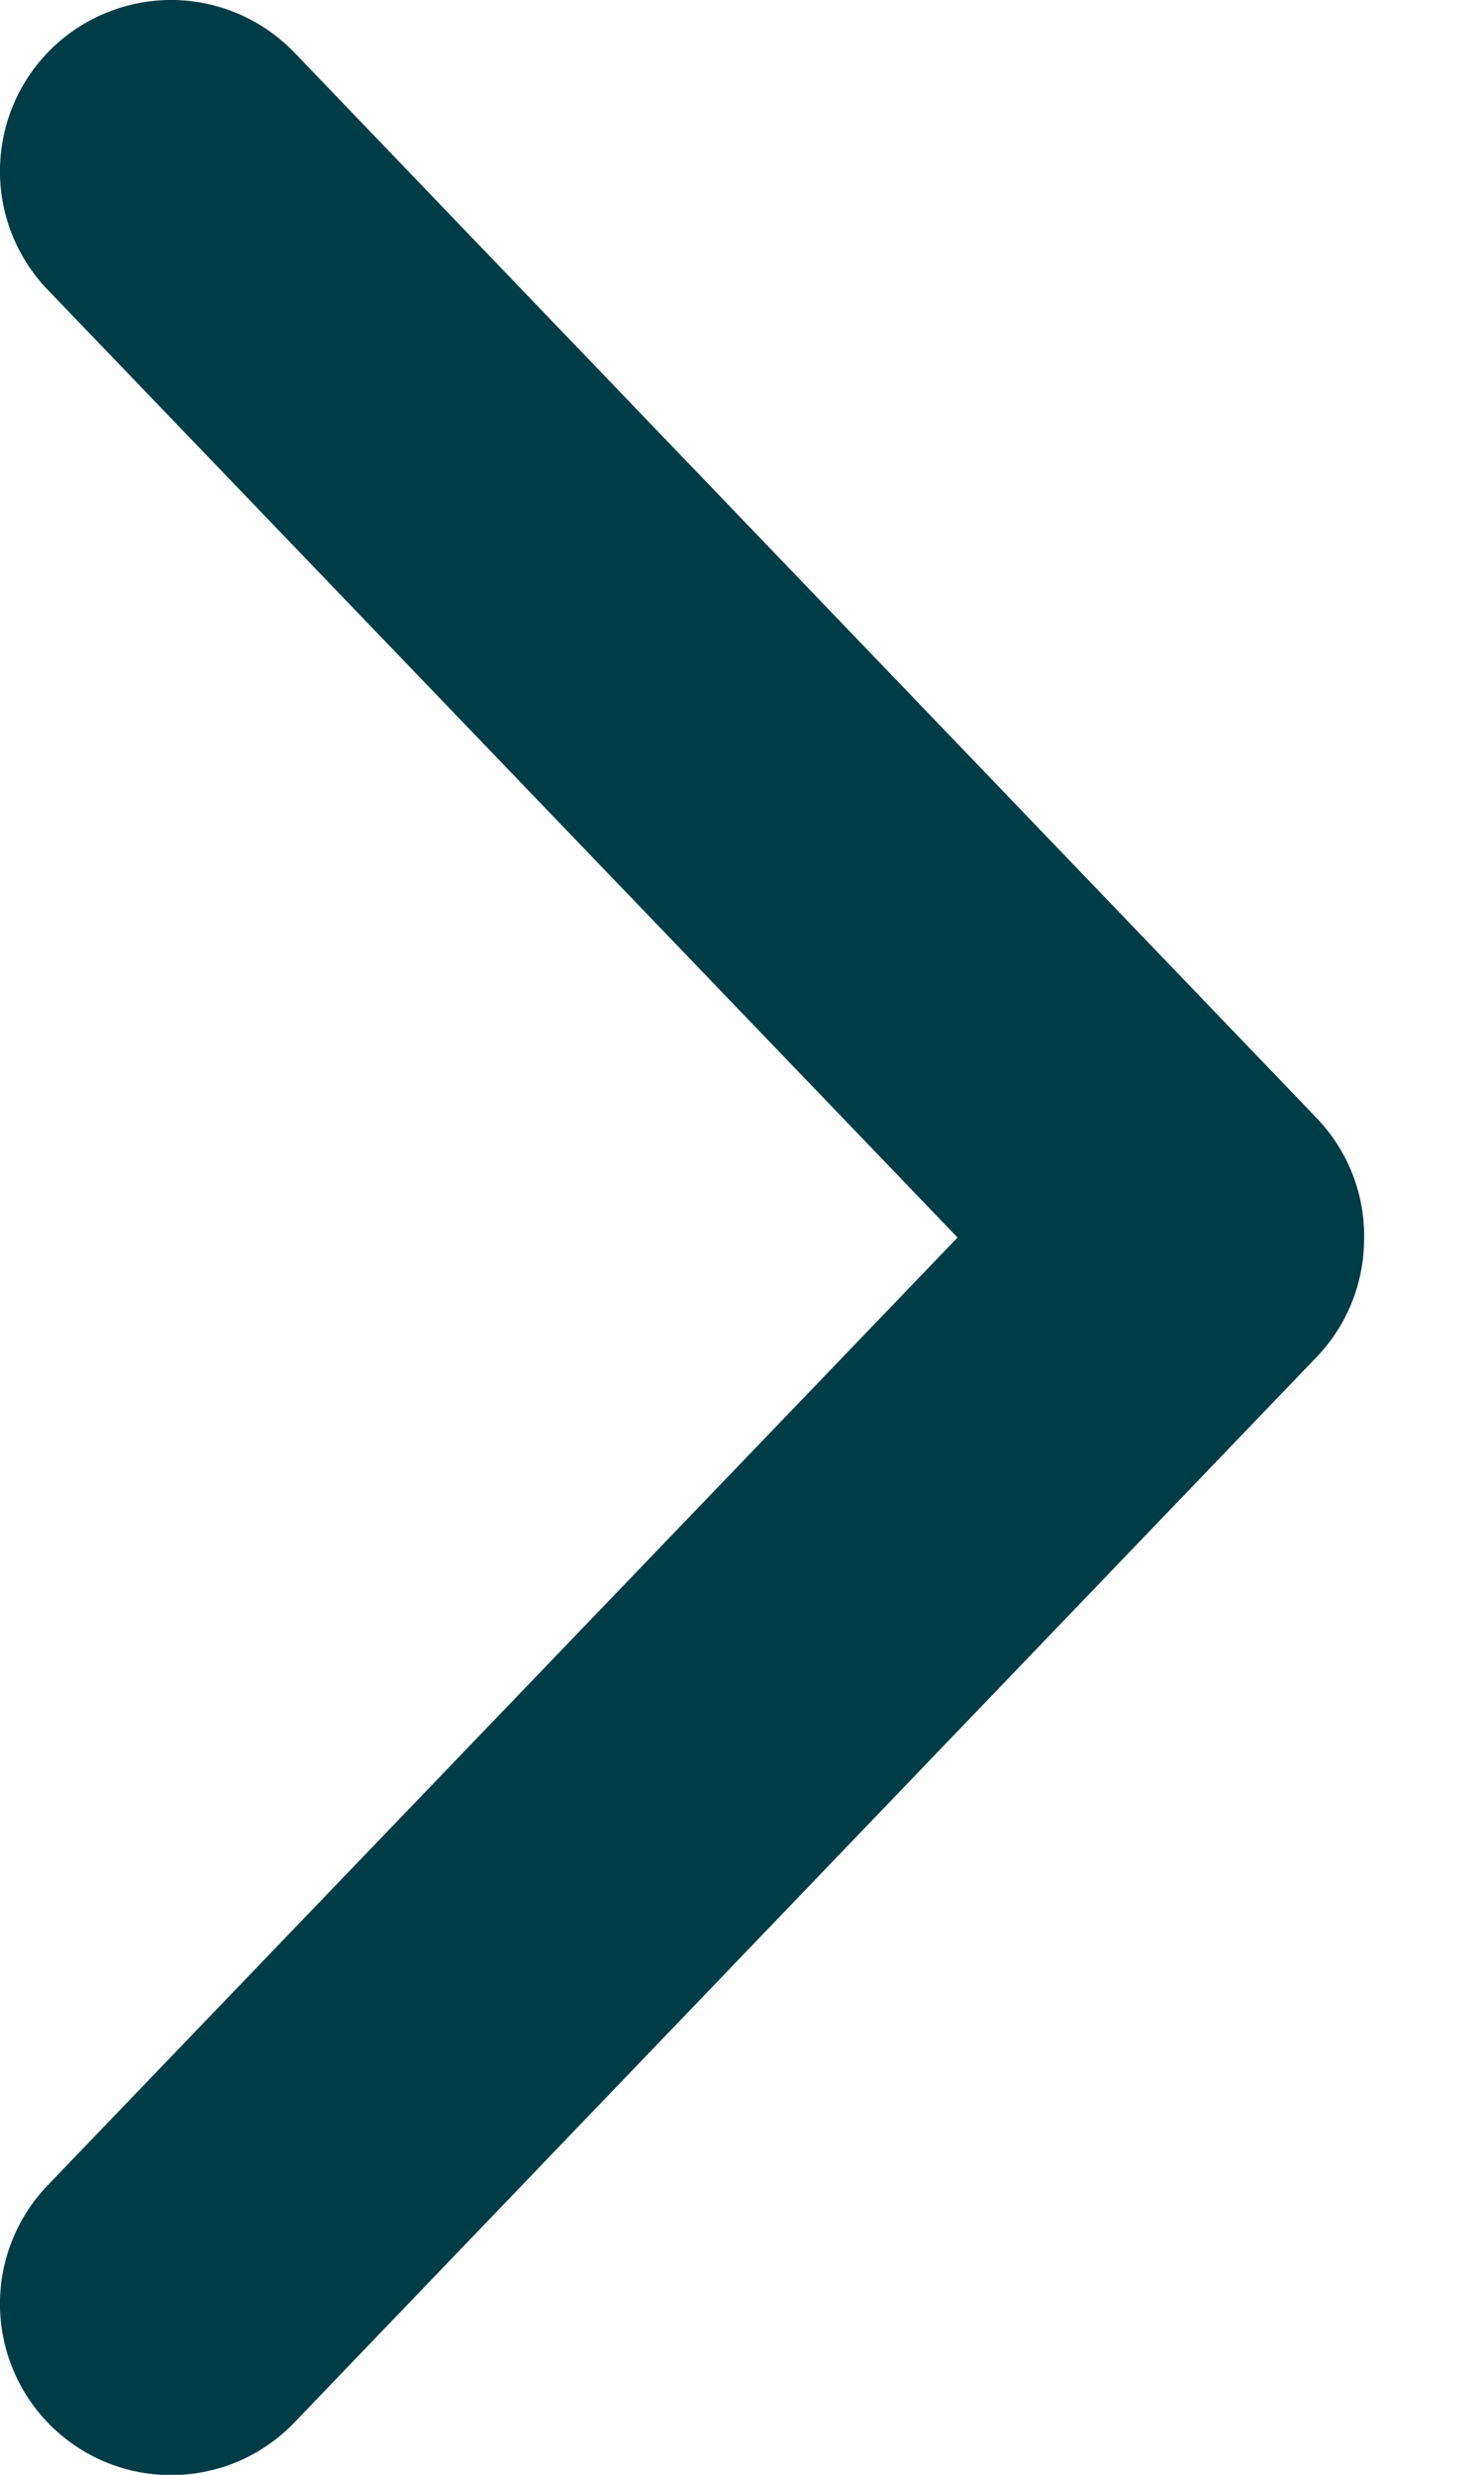 <svg xmlns="http://www.w3.org/2000/svg" width="12" height="20" viewBox="0 0 12 20" fill="none">
<path d="M11.03 10.044C11.022 10.386 10.888 10.712 10.653 10.96L2.377 19.581C2.122 19.845 1.774 19.996 1.408 20.002C1.041 20.009 0.688 19.87 0.424 19.616C0.16 19.362 0.008 19.014 -5.05447e-05 18.648C-0.008 18.282 0.13 17.928 0.383 17.663L7.743 10.001L0.383 2.339C0.13 2.075 -0.008 1.721 -5.05447e-05 1.355C0.008 0.988 0.16 0.64 0.424 0.386C0.688 0.133 1.041 -0.006 1.408 0C1.774 0.007 2.122 0.158 2.377 0.421L10.653 9.042C10.78 9.176 10.878 9.333 10.943 9.505C11.008 9.677 11.037 9.861 11.03 10.044Z" fill="#003C46"/>
</svg>
